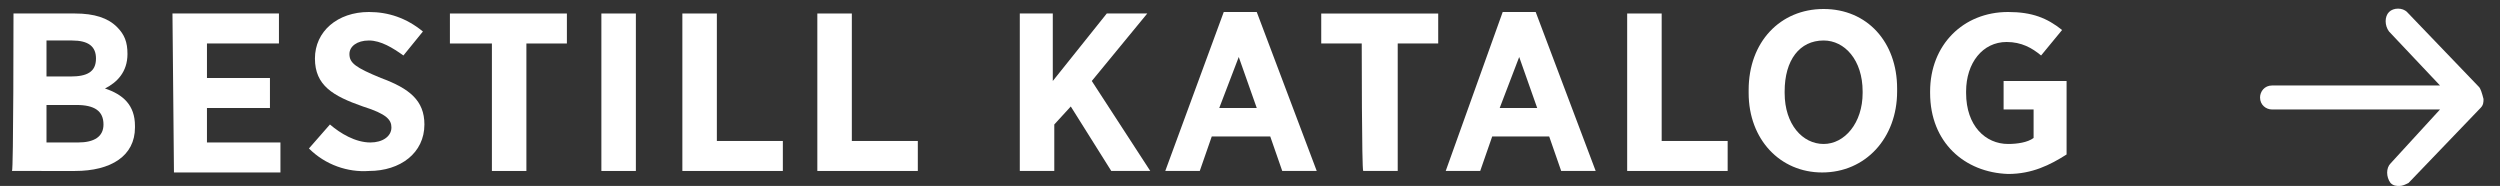<?xml version="1.0" encoding="utf-8"?>
<!-- Generator: Adobe Illustrator 23.0.4, SVG Export Plug-In . SVG Version: 6.00 Build 0)  -->
<svg version="1.1" id="Layer_1" xmlns="http://www.w3.org/2000/svg" xmlns:xlink="http://www.w3.org/1999/xlink" x="0px" y="0px"
	 viewBox="0 0 166.7 12.4" style="enable-background:new 0 0 166.7 12.4;" xml:space="preserve">
<rect x="0" y="0" width="166.7" height="12.4" fill="#333333" stroke="none"/>
<style type="text/css">
	.st0{fill:#FFFFFF;}
</style>
<g>
	<path class="st0" d="M0.9,0.9H5c1.3,0,2.2,0.3,2.8,0.9c0.5,0.5,0.7,1,0.7,1.8l0,0c0,1.2-0.7,1.9-1.5,2.3C8.2,6.3,9,7,9,8.4v0.1
		c0,1.9-1.6,2.9-4,2.9H0.8C0.9,11.4,0.9,0.9,0.9,0.9z M5.1,7h-2v2.5h2.1c1.1,0,1.7-0.4,1.7-1.2l0,0C6.9,7.4,6.3,7,5.1,7z M6.4,3.9
		c0-0.8-0.5-1.2-1.6-1.2H3.1v2.4h1.6C5.8,5.1,6.4,4.8,6.4,3.9L6.4,3.9z"/>
	<path class="st0" d="M11.5,0.9h7.1v2h-4.8v2.3H18v2h-4.2v2.3h4.9v2h-7.1L11.5,0.9L11.5,0.9z"/>
	<path class="st0" d="M20.6,9.9L22,8.3c0.7,0.6,1.7,1.2,2.7,1.2c0.8,0,1.4-0.4,1.4-1l0,0c0-0.5-0.3-0.9-1.9-1.4
		c-2-0.7-3.2-1.4-3.2-3.2l0,0c0-1.8,1.5-3.1,3.6-3.1c1.3,0,2.5,0.4,3.6,1.3l-1.3,1.6c-0.7-0.5-1.5-1-2.3-1s-1.3,0.4-1.3,0.9l0,0
		c0,0.6,0.4,0.9,2.1,1.6c1.9,0.7,2.9,1.5,2.9,3.1l0,0c0,1.9-1.6,3.1-3.7,3.1C23.2,11.5,21.7,11,20.6,9.9z"/>
	<path class="st0" d="M32.7,2.9H30v-2h7.8v2h-2.7v8.5h-2.3V2.9H32.7z"/>
	<path class="st0" d="M40.1,0.9h2.3v10.5h-2.3V0.9z"/>
	<path class="st0" d="M45.5,0.9h2.3v8.5h4.4v2h-6.7V0.9z"/>
	<path class="st0" d="M54.5,0.9h2.3v8.5h4.4v2h-6.7V0.9z"/>
	<path class="st0" d="M68,0.9h2.2v4.5l3.6-4.5h2.7l-3.7,4.5l3.9,6h-2.6l-2.7-4.3l-1.1,1.2v3.1H68V0.9z"/>
	<path class="st0" d="M81.6,0.8h2.2l4,10.6h-2.3l-0.8-2.3h-3.9L80,11.4h-2.3L81.6,0.8z M83.8,7.2l-1.2-3.4l-1.3,3.4H83.8z"/>
	<path class="st0" d="M90.8,2.9h-2.7v-2h7.8v2h-2.7v8.5h-2.3C90.8,11.4,90.8,2.9,90.8,2.9z"/>
	<path class="st0" d="M100.2,0.8h2.2l4,10.6h-2.3l-0.8-2.3h-3.8l-0.8,2.3h-2.3L100.2,0.8z M102.5,7.2l-1.2-3.4L100,7.2H102.5z"/>
	<path class="st0" d="M108.5,0.9h2.3v8.5h4.4v2h-6.7V0.9z"/>
	<path class="st0" d="M116.6,6.2V6c0-3.2,2.1-5.4,5-5.4s4.9,2.2,4.9,5.3v0.2c0,3.1-2.1,5.4-5,5.4C118.7,11.5,116.6,9.3,116.6,6.2z
		 M124.2,6.2V6.1c0-2.1-1.2-3.4-2.6-3.4C120,2.7,119,4,119,6.1v0.1c0,2.1,1.2,3.4,2.6,3.4S124.2,8.2,124.2,6.2z"/>
	<path class="st0" d="M128.7,6.2V6.1c0-3.1,2.2-5.3,5.2-5.3c1.6,0,2.6,0.4,3.6,1.2l-1.4,1.7c-0.6-0.5-1.3-0.9-2.3-0.9
		c-1.6,0-2.7,1.4-2.7,3.3v0.1c0,2.2,1.3,3.4,2.8,3.4c0.6,0,1.3-0.1,1.7-0.4V7.3h-2V5.4h4.2v4.9c-1.1,0.7-2.3,1.3-3.9,1.3
		C131,11.5,128.7,9.5,128.7,6.2z"/>
</g>
<path class="st0" d="M165.3,5.8l-4.8-5c-0.3-0.3-0.9-0.3-1.2,0s-0.3,0.9,0,1.3l3.4,3.6h-11.2c-0.5,0-0.8,0.4-0.8,0.8
	c0,0.5,0.4,0.8,0.8,0.8h11.2l-3.3,3.6c-0.3,0.3-0.3,0.9,0,1.3c0.2,0.2,0.4,0.2,0.6,0.2c0.2,0,0.4-0.1,0.6-0.2l4.8-5
	c0.2-0.2,0.2-0.4,0.2-0.6C165.5,6.2,165.4,5.9,165.3,5.8z"/>
</svg>
